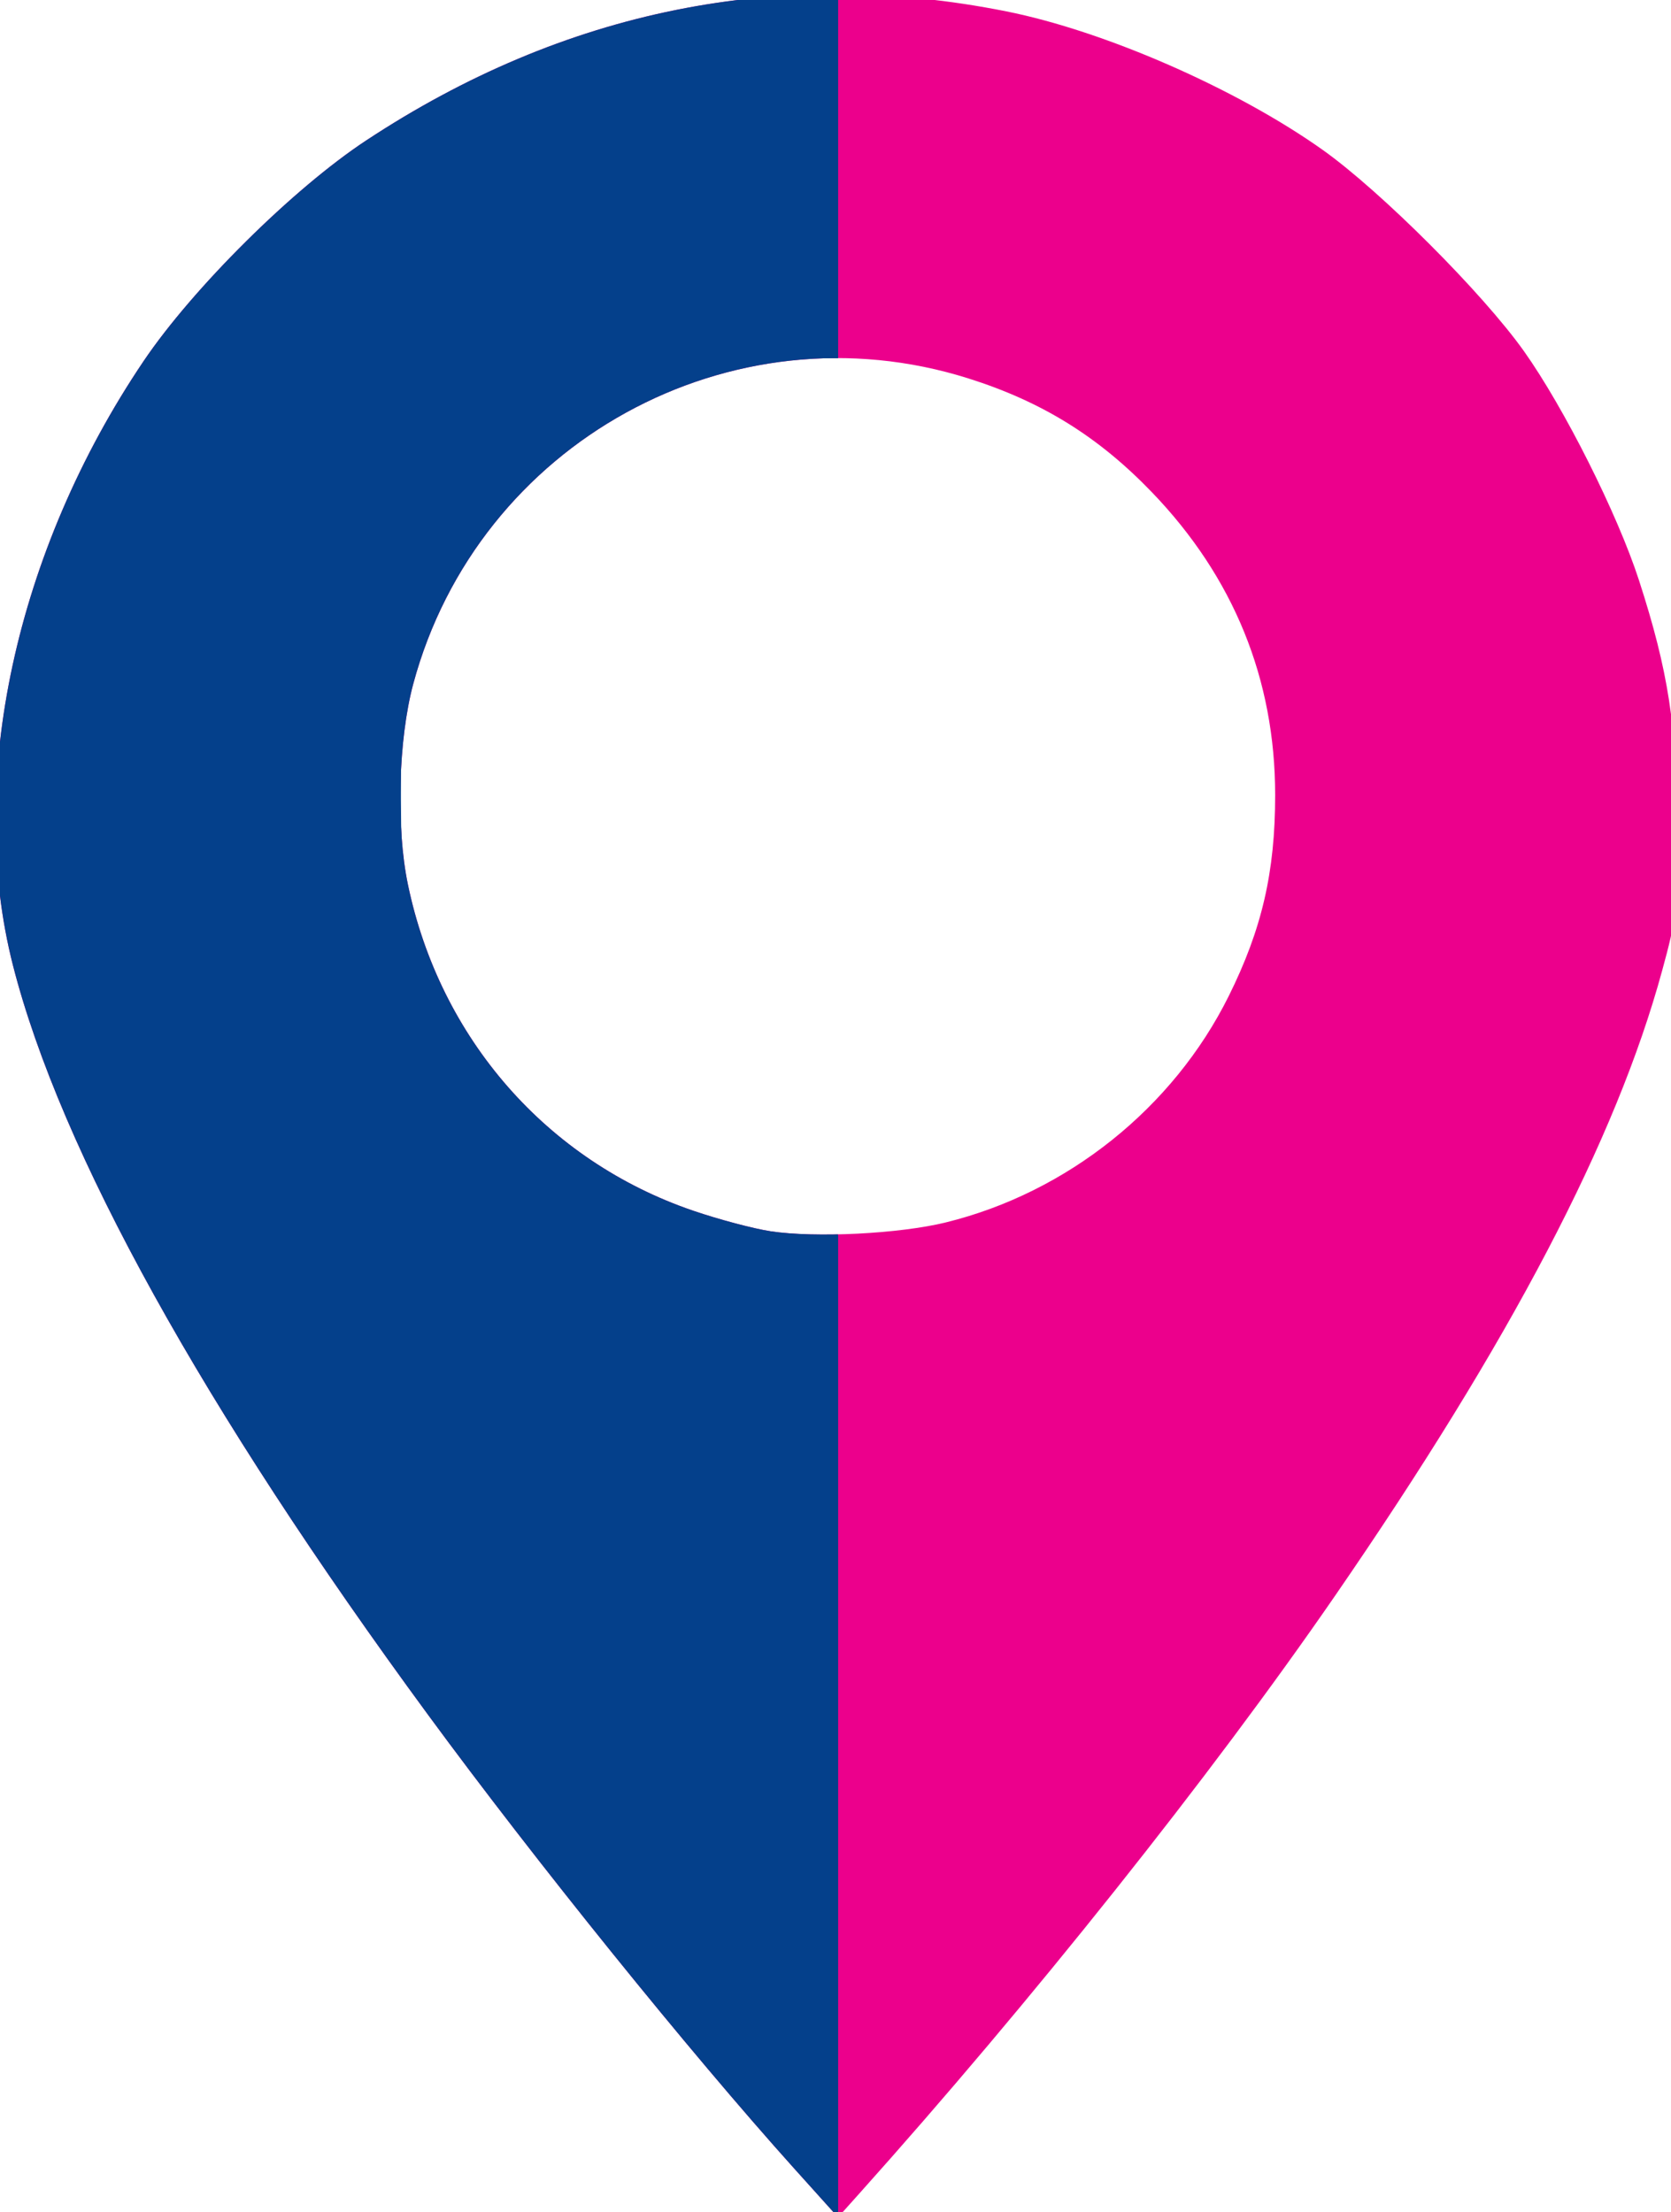 <?xml version="1.0" encoding="UTF-8" standalone="no"?>
<svg
   xmlns:dc="http://purl.org/dc/elements/1.1/"
   xmlns:cc="http://creativecommons.org/ns#"
   xmlns:rdf="http://www.w3.org/1999/02/22-rdf-syntax-ns#"
   xmlns:svg="http://www.w3.org/2000/svg"
   xmlns="http://www.w3.org/2000/svg"
   xmlns:sodipodi="http://sodipodi.sourceforge.net/DTD/sodipodi-0.dtd"
   xmlns:inkscape="http://www.inkscape.org/namespaces/inkscape"
   enable-background="new 0 0 100 100"
   id="Layer_1"
   version="1.1"
   viewBox="0 0 33.852 44.81"
   xml:space="preserve"
   sodipodi:docname="map-icon-blue-pink.svg"
   inkscape:version="0.92.1 r15371"
   width="33.852"
   height="44.81"><defs
     id="defs4494"><clipPath
       id="clipPath5063"
       clipPathUnits="userSpaceOnUse"><rect
         ry="0"
         y="-0.075"
         x="0.022"
         height="45.107"
         width="17.046"
         id="rect5065"
         style="opacity:1;fill:none;fill-opacity:1;stroke:none;stroke-width:2.043;stroke-miterlimit:4;stroke-dasharray:none;stroke-opacity:1" /></clipPath><clipPath
       id="clipPath5067"
       clipPathUnits="userSpaceOnUse"><rect
         ry="0"
         y="27.941"
         x="33.153"
         height="45.107"
         width="17.046"
         id="rect5069"
         style="opacity:1;fill:none;fill-opacity:1;stroke:none;stroke-width:2.043;stroke-miterlimit:4;stroke-dasharray:none;stroke-opacity:1" /></clipPath></defs><sodipodi:namedview
     pagecolor="#ffffff"
     bordercolor="#666666"
     borderopacity="1"
     objecttolerance="10"
     gridtolerance="10"
     guidetolerance="10"
     inkscape:pageopacity="0"
     inkscape:pageshadow="2"
     inkscape:window-width="1920"
     inkscape:window-height="1017"
     id="namedview4492"
     showgrid="false"
     inkscape:zoom="8"
     inkscape:cx="30.491041"
     inkscape:cy="29.074329"
     inkscape:window-x="-8"
     inkscape:window-y="-8"
     inkscape:window-maximized="1"
     inkscape:current-layer="g4730"
     fit-margin-top="0"
     fit-margin-left="0"
     fit-margin-right="0"
     fit-margin-bottom="0" /><path
     style="fill:#ec008c;fill-opacity:1;stroke:none;stroke-width:0.021;stroke-miterlimit:4;stroke-dasharray:none;stroke-opacity:1"
     d=""
     id="path4598"
     inkscape:connector-curvature="0" /><path
     style="fill:#ec008c;fill-opacity:1;stroke:none;stroke-width:0.03;stroke-miterlimit:4;stroke-dasharray:none;stroke-opacity:1"
     d=""
     id="path4614"
     inkscape:connector-curvature="0" /><path
     style="fill:#ec008c;fill-opacity:1;stroke:none;stroke-width:0.03;stroke-miterlimit:4;stroke-dasharray:none;stroke-opacity:1"
     d=""
     id="path4620"
     inkscape:connector-curvature="0" /><g
     id="g4730"
     transform="translate(-33.222,-28.135)"
     style="stroke:#000000;stroke-opacity:1"><path
       inkscape:connector-curvature="0"
       id="path4498"
       d="M 49.309,72.058 C 47.185,69.695 44.085,65.854 41.895,62.872 37.332,56.659 34.446,51.449 33.485,47.691 c -0.955,-3.735 0.052,-8.394 2.644,-12.238 0.999,-1.481 3.032,-3.498 4.51,-4.472 4.015,-2.647 8.391,-3.53 12.968,-2.616 1.995,0.398 4.669,1.569 6.412,2.807 1.176,0.836 3.239,2.899 4.075,4.075 0.817,1.15 1.896,3.299 2.332,4.644 0.593,1.831 0.77,2.976 0.773,4.998 0.002,1.708 -0.011,1.832 -0.305,2.91 -0.931,3.415 -3.069,7.499 -6.627,12.662 -2.513,3.647 -6.155,8.221 -9.655,12.127 l -0.412,0.46 z M 52.384,52.896 c 2.462,-0.605 4.605,-2.319 5.73,-4.584 0.673,-1.355 0.941,-2.514 0.941,-4.071 0,-2.347 -0.842,-4.415 -2.496,-6.134 -1.084,-1.127 -2.231,-1.838 -3.723,-2.308 -4.808,-1.515 -9.926,1.302 -11.242,6.189 -0.302,1.122 -0.35,2.9 -0.109,4.06 0.648,3.121 2.817,5.601 5.782,6.612 0.518,0.177 1.223,0.364 1.568,0.416 0.905,0.137 2.611,0.051 3.55,-0.18 z"
       style="fill:#ec008c;fill-opacity:1;stroke:none;stroke-width:0.197;stroke-miterlimit:4;stroke-dasharray:none;stroke-opacity:1" /><g
       id="g5101"
       transform="translate(33.131,28.016)"><path
         inkscape:connector-curvature="0"
         id="path4598-3"
         d=""
         style="fill:#ec008c;fill-opacity:1;stroke:none;stroke-width:0.021;stroke-miterlimit:4;stroke-dasharray:none;stroke-opacity:1" /><path
         inkscape:connector-curvature="0"
         id="path4614-1"
         d=""
         style="fill:#ec008c;fill-opacity:1;stroke:none;stroke-width:0.03;stroke-miterlimit:4;stroke-dasharray:none;stroke-opacity:1" /><path
         inkscape:connector-curvature="0"
         id="path4620-7"
         d=""
         style="fill:#ec008c;fill-opacity:1;stroke:none;stroke-width:0.03;stroke-miterlimit:4;stroke-dasharray:none;stroke-opacity:1" /><g
         style="stroke:#000000;stroke-opacity:1"
         transform="translate(-33.131,-28.016)"
         id="g4730-8"><path
           clip-path="url(#clipPath5067)"
           style="fill:#04408b;fill-opacity:1;stroke:none;stroke-width:0.197;stroke-miterlimit:4;stroke-dasharray:none;stroke-opacity:1"
           d="M 49.309,72.058 C 47.185,69.695 44.085,65.854 41.895,62.872 37.332,56.659 34.446,51.449 33.485,47.691 c -0.955,-3.735 0.052,-8.394 2.644,-12.238 0.999,-1.481 3.032,-3.498 4.51,-4.472 4.015,-2.647 8.391,-3.53 12.968,-2.616 1.995,0.398 4.669,1.569 6.412,2.807 1.176,0.836 3.239,2.899 4.075,4.075 0.817,1.15 1.896,3.299 2.332,4.644 0.593,1.831 0.77,2.976 0.773,4.998 0.002,1.708 -0.011,1.832 -0.305,2.91 -0.931,3.415 -3.069,7.499 -6.627,12.662 -2.513,3.647 -6.155,8.221 -9.655,12.127 l -0.412,0.46 z M 52.384,52.896 c 2.462,-0.605 4.605,-2.319 5.73,-4.584 0.673,-1.355 0.941,-2.514 0.941,-4.071 0,-2.347 -0.842,-4.415 -2.496,-6.134 -1.084,-1.127 -2.231,-1.838 -3.723,-2.308 -4.808,-1.515 -9.926,1.302 -11.242,6.189 -0.302,1.122 -0.35,2.9 -0.109,4.06 0.648,3.121 2.817,5.601 5.782,6.612 0.518,0.177 1.223,0.364 1.568,0.416 0.905,0.137 2.611,0.051 3.55,-0.18 z"
           id="path4498-7"
           inkscape:connector-curvature="0" /><path
           clip-path="url(#clipPath5063)"
           transform="translate(33.131,28.016)"
           inkscape:connector-curvature="0"
           id="path4499"
           d="M 15.867,43.585 C 9.987,36.844 4.872,29.647 2.299,24.492 1.541,22.973 0.685,20.747 0.376,19.492 3.9054058e-4,17.963 -0.004,15.509 0.367,13.804 1.033,10.741 2.3,8.206 4.319,5.903 6.798,3.073 10.075,1.175 13.9,0.354 15.212,0.072 18.497,0.036 19.893,0.288 c 2.393,0.432 5.681,1.894 7.444,3.31 1.231,0.989 3.012,2.842 3.656,3.804 1.137,1.698 2.104,3.828 2.611,5.747 0.285,1.081 0.323,1.474 0.336,3.529 0.013,2.084 -0.014,2.405 -0.273,3.25 -1.828,5.961 -6.738,13.576 -14.81,22.969 -0.96,1.117 -1.762,2.031 -1.782,2.031 -0.02,0 -0.564,-0.605 -1.209,-1.344 z M 19.706,24.801 C 25.126,23.137 27.649,16.703 24.803,11.804 24.543,11.357 23.851,10.507 23.264,9.914 22.397,9.039 21.998,8.741 21.139,8.326 19.585,7.574 18.71,7.372 17.018,7.373 c -1.149,5.75e-4 -1.625,0.059 -2.371,0.29 -3.076,0.954 -5.236,3.067 -6.15,6.016 -0.246,0.792 -0.29,1.199 -0.284,2.625 0.006,1.482 0.047,1.809 0.339,2.69 0.985,2.97 3.263,5.099 6.354,5.938 1.224,0.332 3.488,0.27 4.799,-0.132 z"
           style="opacity:1;fill:#04408b;fill-opacity:1;stroke:none;stroke-width:0.255;stroke-miterlimit:4;stroke-dasharray:none;stroke-opacity:1" /></g><path
         inkscape:connector-curvature="0"
         id="path4738-0"
         d=""
         style="fill:#ec008c;fill-opacity:1;stroke:none;stroke-width:0.008;stroke-miterlimit:4;stroke-dasharray:none;stroke-opacity:1" /><path
         inkscape:connector-curvature="0"
         id="path4740-7"
         d=""
         style="fill:#ec008c;fill-opacity:1;stroke:none;stroke-width:0.008;stroke-miterlimit:4;stroke-dasharray:none;stroke-opacity:1" /><path
         inkscape:connector-curvature="0"
         id="path4742-1"
         d=""
         style="fill:#ec008c;fill-opacity:1;stroke:none;stroke-width:0.008;stroke-miterlimit:4;stroke-dasharray:none;stroke-opacity:1" /></g></g><path
     style="fill:#ec008c;fill-opacity:1;stroke:none;stroke-width:0.008;stroke-miterlimit:4;stroke-dasharray:none;stroke-opacity:1"
     d=""
     id="path4738"
     inkscape:connector-curvature="0" /><path
     style="fill:#ec008c;fill-opacity:1;stroke:none;stroke-width:0.008;stroke-miterlimit:4;stroke-dasharray:none;stroke-opacity:1"
     d=""
     id="path4740"
     inkscape:connector-curvature="0" /><path
     style="fill:#ec008c;fill-opacity:1;stroke:none;stroke-width:0.008;stroke-miterlimit:4;stroke-dasharray:none;stroke-opacity:1"
     d=""
     id="path4742"
     inkscape:connector-curvature="0" /></svg>